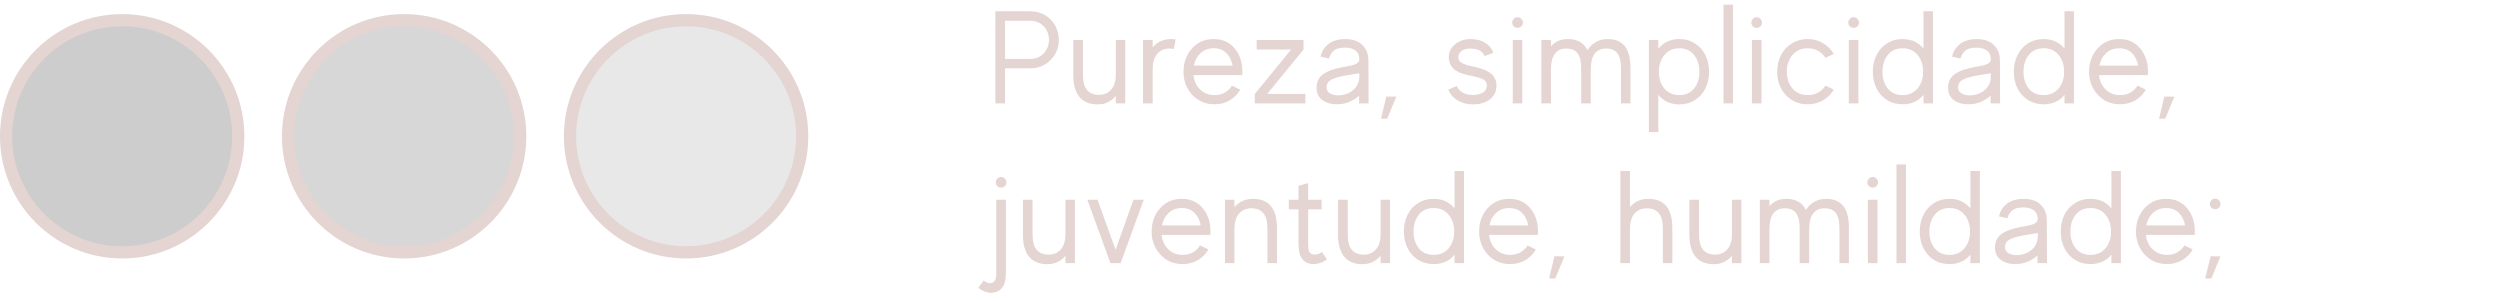 <svg width="266" height="32" viewBox="0 0 266 32" fill="none" xmlns="http://www.w3.org/2000/svg">
<g id="PrataV2">
<g id="Frame 76">
<path id="Vector" d="M13 2.149C19.821 2.149 25.351 7.679 25.351 14.5C25.351 21.321 19.821 26.851 13 26.851C6.179 26.851 0.649 21.321 0.649 14.5C0.649 7.679 6.179 2.149 13 2.149Z" fill="#CDCDCD" stroke="#E4D4D2" stroke-width="1.299"/>
<path id="Vector_2" d="M43 2.149C49.821 2.149 55.351 7.679 55.351 14.5C55.351 21.321 49.821 26.851 43 26.851C36.179 26.851 30.649 21.321 30.649 14.5C30.649 7.679 36.179 2.149 43 2.149Z" fill="#D8D7D7" stroke="#E4D4D2" stroke-width="1.299"/>
<path id="Vector_3" d="M73 2.149C79.821 2.149 85.351 7.679 85.351 14.5C85.351 21.321 79.821 26.851 73 26.851C66.179 26.851 60.649 21.321 60.649 14.5C60.649 7.679 66.179 2.149 73 2.149Z" fill="#E8E8E8" stroke="#E4D4D2" stroke-width="1.299"/>
</g>
<path id="Pureza, simplicidade, juventude, humildade;" d="M109.594 1.197C110.191 1.197 110.724 1.336 111.193 1.614C111.663 1.892 112.023 2.261 112.273 2.722C112.529 3.182 112.656 3.688 112.656 4.239C112.656 5.078 112.365 5.793 111.781 6.386C111.198 6.978 110.469 7.274 109.594 7.274H106.935V11H105.909V1.197H109.594ZM109.594 6.27C110.191 6.27 110.676 6.074 111.05 5.682C111.424 5.285 111.61 4.804 111.61 4.239C111.61 3.674 111.426 3.196 111.057 2.804C110.688 2.407 110.2 2.209 109.594 2.209H106.935V6.27H109.594ZM118.723 4.253H119.728V11H118.723V10.214C118.217 10.811 117.577 11.109 116.802 11.109C116.519 11.109 116.257 11.08 116.016 11.021C115.774 10.966 115.539 10.866 115.312 10.72C115.084 10.569 114.89 10.38 114.731 10.152C114.571 9.92 114.441 9.619 114.341 9.25C114.245 8.881 114.197 8.457 114.197 7.979V4.253H115.223V7.979C115.223 9.387 115.792 10.091 116.932 10.091C117.474 10.091 117.907 9.906 118.231 9.537C118.559 9.163 118.723 8.614 118.723 7.89V4.253ZM124.591 4.157C124.696 4.157 124.862 4.166 125.09 4.185L124.899 5.203C124.762 5.176 124.607 5.162 124.434 5.162C123.891 5.162 123.456 5.351 123.128 5.729C122.805 6.103 122.643 6.648 122.643 7.363V11H121.617V4.253H122.643V5.039C123.144 4.451 123.793 4.157 124.591 4.157ZM129.133 4.157C130.072 4.157 130.815 4.488 131.362 5.148C131.913 5.809 132.189 6.639 132.189 7.637C132.189 7.673 132.186 7.732 132.182 7.814C132.177 7.896 132.175 7.956 132.175 7.992H126.98C127.048 8.617 127.285 9.127 127.691 9.523C128.096 9.92 128.607 10.118 129.222 10.118C130.033 10.118 130.653 9.783 131.081 9.113L131.963 9.544C131.676 10.032 131.298 10.412 130.828 10.685C130.359 10.959 129.823 11.096 129.222 11.096C128.274 11.096 127.488 10.763 126.864 10.098C126.239 9.428 125.927 8.607 125.927 7.637C125.927 6.652 126.225 5.827 126.823 5.162C127.42 4.492 128.19 4.157 129.133 4.157ZM130.48 5.641C130.138 5.303 129.689 5.135 129.133 5.135C128.577 5.135 128.112 5.306 127.739 5.647C127.369 5.985 127.13 6.429 127.021 6.98H131.15C131.045 6.42 130.822 5.973 130.48 5.641ZM134.83 9.995H138.891V11H133.511V9.995L137.38 5.271H133.709V4.253H138.693V5.271L134.83 9.995ZM145.614 11H144.609V10.187C143.907 10.793 143.123 11.096 142.257 11.096C141.615 11.096 141.091 10.943 140.685 10.638C140.284 10.328 140.083 9.897 140.083 9.346C140.083 8.699 140.332 8.204 140.829 7.862C141.33 7.516 142.118 7.256 143.194 7.083C143.732 6.996 144.107 6.894 144.322 6.775C144.536 6.657 144.641 6.488 144.636 6.27C144.632 6.165 144.618 6.064 144.595 5.969C144.572 5.868 144.527 5.761 144.458 5.647C144.39 5.534 144.301 5.436 144.192 5.354C144.082 5.271 143.934 5.203 143.747 5.148C143.561 5.094 143.344 5.066 143.098 5.066C142.815 5.066 142.569 5.098 142.36 5.162C142.15 5.226 141.984 5.319 141.861 5.442C141.738 5.561 141.642 5.682 141.574 5.805C141.51 5.923 141.453 6.064 141.403 6.229L140.507 6.017C140.557 5.78 140.644 5.554 140.767 5.34C140.89 5.126 141.054 4.93 141.259 4.752C141.464 4.57 141.726 4.426 142.045 4.321C142.369 4.212 142.729 4.157 143.125 4.157C143.905 4.157 144.511 4.365 144.944 4.779C145.381 5.189 145.6 5.755 145.6 6.475L145.614 11ZM142.339 10.146C143.005 10.146 143.554 9.956 143.987 9.578C144.424 9.195 144.641 8.703 144.636 8.102V7.794C144.604 7.798 144.171 7.869 143.337 8.006C142.563 8.133 142.004 8.288 141.662 8.471C141.321 8.653 141.15 8.922 141.15 9.277C141.15 9.451 141.193 9.601 141.28 9.729C141.371 9.852 141.485 9.94 141.621 9.995C141.763 10.05 141.89 10.088 142.004 10.111C142.123 10.134 142.234 10.146 142.339 10.146ZM147.503 10.275H148.57L147.599 12.627H146.943L147.503 10.275ZM156.861 7.11C157.116 7.165 157.344 7.224 157.545 7.288C157.75 7.347 157.962 7.432 158.18 7.541C158.399 7.646 158.581 7.767 158.727 7.903C158.873 8.035 158.992 8.204 159.083 8.409C159.178 8.61 159.226 8.833 159.226 9.079C159.226 9.421 159.156 9.726 159.014 9.995C158.873 10.259 158.684 10.471 158.447 10.631C158.21 10.786 157.948 10.904 157.661 10.986C157.374 11.068 157.073 11.109 156.758 11.109C156.12 11.109 155.562 10.966 155.084 10.679C154.61 10.387 154.282 10.004 154.099 9.53L155.022 9.154C155.127 9.455 155.33 9.69 155.631 9.858C155.936 10.023 156.312 10.104 156.758 10.104C156.918 10.104 157.073 10.088 157.223 10.057C157.378 10.025 157.531 9.975 157.681 9.906C157.836 9.833 157.962 9.726 158.057 9.585C158.153 9.444 158.201 9.275 158.201 9.079C158.201 8.815 158.094 8.617 157.88 8.484C157.67 8.348 157.264 8.215 156.663 8.088C156.471 8.051 156.321 8.022 156.212 7.999C156.102 7.972 155.954 7.933 155.767 7.883C155.58 7.828 155.428 7.776 155.309 7.726C155.195 7.671 155.065 7.6 154.92 7.514C154.774 7.423 154.655 7.327 154.564 7.227C154.478 7.122 154.395 6.996 154.318 6.851C154.245 6.7 154.195 6.538 154.168 6.365C154.081 5.759 154.263 5.24 154.714 4.807C155.166 4.374 155.763 4.157 156.506 4.157C157.089 4.157 157.592 4.289 158.016 4.554C158.445 4.813 158.736 5.167 158.891 5.613L157.948 5.976C157.77 5.461 157.296 5.189 156.526 5.162C156.061 5.148 155.708 5.246 155.466 5.456C155.225 5.661 155.129 5.91 155.179 6.201C155.193 6.288 155.218 6.368 155.255 6.44C155.296 6.509 155.357 6.57 155.439 6.625C155.521 6.68 155.601 6.728 155.678 6.769C155.756 6.81 155.867 6.853 156.013 6.898C156.164 6.939 156.291 6.974 156.396 7.001C156.501 7.028 156.656 7.065 156.861 7.11ZM160.959 11V4.253H161.977V11H160.959ZM161.465 2.961C161.31 2.961 161.177 2.909 161.068 2.804C160.959 2.694 160.904 2.562 160.904 2.407C160.904 2.248 160.959 2.113 161.068 2.004C161.177 1.89 161.31 1.833 161.465 1.833C161.624 1.833 161.759 1.89 161.868 2.004C161.982 2.113 162.039 2.248 162.039 2.407C162.039 2.562 161.982 2.694 161.868 2.804C161.759 2.909 161.624 2.961 161.465 2.961ZM171.045 4.157C171.405 4.157 171.721 4.205 171.995 4.301C172.273 4.396 172.528 4.558 172.761 4.786C172.993 5.009 173.171 5.331 173.294 5.75C173.417 6.169 173.478 6.677 173.478 7.274V11H172.473V7.274C172.473 6.541 172.346 6.005 172.091 5.668C171.835 5.331 171.434 5.162 170.888 5.162C170.359 5.162 169.953 5.347 169.671 5.716C169.393 6.08 169.254 6.63 169.254 7.363V11H168.242V7.274C168.242 6.541 168.112 6.005 167.852 5.668C167.597 5.331 167.196 5.162 166.649 5.162C166.121 5.162 165.717 5.347 165.439 5.716C165.161 6.08 165.022 6.63 165.022 7.363V11H164.004V4.253H165.022V4.937C165.464 4.417 166.061 4.157 166.813 4.157C167.825 4.157 168.52 4.549 168.898 5.333C169.14 4.964 169.443 4.677 169.807 4.472C170.172 4.262 170.584 4.157 171.045 4.157ZM178.677 4.157C179.306 4.157 179.862 4.314 180.345 4.629C180.832 4.939 181.204 5.356 181.459 5.88C181.714 6.404 181.842 6.99 181.842 7.637C181.842 8.284 181.714 8.869 181.459 9.394C181.204 9.918 180.832 10.335 180.345 10.645C179.862 10.954 179.306 11.109 178.677 11.109C177.752 11.109 177.009 10.77 176.448 10.091V14.049H175.443V4.253H176.448V5.176C177.009 4.497 177.752 4.157 178.677 4.157ZM177.084 9.414C177.476 9.883 178.007 10.118 178.677 10.118C179.347 10.118 179.871 9.886 180.249 9.421C180.627 8.951 180.816 8.357 180.816 7.637C180.816 6.912 180.627 6.315 180.249 5.846C179.871 5.372 179.347 5.135 178.677 5.135C178.011 5.135 177.483 5.374 177.091 5.853C176.699 6.327 176.503 6.921 176.503 7.637C176.503 8.352 176.697 8.945 177.084 9.414ZM183.383 0.5H184.388V11H183.383V0.5ZM186.4 11V4.253H187.419V11H186.4ZM186.906 2.961C186.751 2.961 186.619 2.909 186.51 2.804C186.4 2.694 186.346 2.562 186.346 2.407C186.346 2.248 186.4 2.113 186.51 2.004C186.619 1.89 186.751 1.833 186.906 1.833C187.066 1.833 187.2 1.89 187.31 2.004C187.424 2.113 187.481 2.248 187.481 2.407C187.481 2.562 187.424 2.694 187.31 2.804C187.2 2.909 187.066 2.961 186.906 2.961ZM192.344 10.118C192.749 10.118 193.114 10.032 193.438 9.858C193.761 9.681 194.026 9.432 194.231 9.113L195.112 9.544C194.825 10.027 194.44 10.408 193.957 10.685C193.479 10.959 192.941 11.096 192.344 11.096C191.391 11.096 190.61 10.763 189.999 10.098C189.393 9.432 189.09 8.612 189.09 7.637C189.09 6.994 189.224 6.409 189.493 5.88C189.762 5.351 190.145 4.932 190.642 4.622C191.143 4.312 191.706 4.157 192.33 4.157C192.932 4.157 193.474 4.298 193.957 4.581C194.44 4.864 194.825 5.249 195.112 5.736L194.231 6.153C194.021 5.834 193.754 5.586 193.431 5.408C193.107 5.226 192.74 5.135 192.33 5.135C191.66 5.135 191.123 5.374 190.717 5.853C190.316 6.327 190.115 6.921 190.115 7.637C190.115 8.348 190.316 8.94 190.717 9.414C191.123 9.883 191.665 10.118 192.344 10.118ZM196.715 11V4.253H197.734V11H196.715ZM197.221 2.961C197.066 2.961 196.934 2.909 196.824 2.804C196.715 2.694 196.66 2.562 196.66 2.407C196.66 2.248 196.715 2.113 196.824 2.004C196.934 1.89 197.066 1.833 197.221 1.833C197.38 1.833 197.515 1.89 197.624 2.004C197.738 2.113 197.795 2.248 197.795 2.407C197.795 2.562 197.738 2.694 197.624 2.804C197.515 2.909 197.38 2.961 197.221 2.961ZM204.661 1.197H205.666V11H204.661V10.091C204.124 10.761 203.381 11.096 202.433 11.096C201.804 11.096 201.246 10.941 200.758 10.631C200.275 10.321 199.906 9.906 199.651 9.387C199.395 8.863 199.268 8.279 199.268 7.637C199.268 6.99 199.395 6.404 199.651 5.88C199.906 5.356 200.275 4.939 200.758 4.629C201.246 4.314 201.804 4.157 202.433 4.157C203.372 4.157 204.115 4.497 204.661 5.176V1.197ZM202.433 10.118C203.107 10.118 203.641 9.883 204.033 9.414C204.424 8.945 204.62 8.352 204.62 7.637C204.62 6.917 204.424 6.32 204.033 5.846C203.641 5.372 203.107 5.135 202.433 5.135C201.763 5.135 201.239 5.372 200.861 5.846C200.482 6.315 200.293 6.912 200.293 7.637C200.293 8.357 200.482 8.951 200.861 9.421C201.239 9.886 201.763 10.118 202.433 10.118ZM212.806 11H211.801V10.187C211.099 10.793 210.315 11.096 209.45 11.096C208.807 11.096 208.283 10.943 207.877 10.638C207.476 10.328 207.276 9.897 207.276 9.346C207.276 8.699 207.524 8.204 208.021 7.862C208.522 7.516 209.311 7.256 210.386 7.083C210.924 6.996 211.3 6.894 211.514 6.775C211.728 6.657 211.833 6.488 211.828 6.27C211.824 6.165 211.81 6.064 211.787 5.969C211.765 5.868 211.719 5.761 211.651 5.647C211.582 5.534 211.494 5.436 211.384 5.354C211.275 5.271 211.127 5.203 210.94 5.148C210.753 5.094 210.536 5.066 210.29 5.066C210.008 5.066 209.762 5.098 209.552 5.162C209.342 5.226 209.176 5.319 209.053 5.442C208.93 5.561 208.834 5.682 208.766 5.805C208.702 5.923 208.645 6.064 208.595 6.229L207.7 6.017C207.75 5.78 207.836 5.554 207.959 5.34C208.082 5.126 208.246 4.93 208.452 4.752C208.657 4.57 208.919 4.426 209.238 4.321C209.561 4.212 209.921 4.157 210.318 4.157C211.097 4.157 211.703 4.365 212.136 4.779C212.574 5.189 212.792 5.755 212.792 6.475L212.806 11ZM209.532 10.146C210.197 10.146 210.746 9.956 211.179 9.578C211.617 9.195 211.833 8.703 211.828 8.102V7.794C211.797 7.798 211.364 7.869 210.53 8.006C209.755 8.133 209.197 8.288 208.855 8.471C208.513 8.653 208.342 8.922 208.342 9.277C208.342 9.451 208.385 9.601 208.472 9.729C208.563 9.852 208.677 9.94 208.814 9.995C208.955 10.05 209.083 10.088 209.197 10.111C209.315 10.134 209.427 10.146 209.532 10.146ZM219.665 1.197H220.67V11H219.665V10.091C219.128 10.761 218.385 11.096 217.437 11.096C216.808 11.096 216.25 10.941 215.762 10.631C215.279 10.321 214.91 9.906 214.655 9.387C214.4 8.863 214.272 8.279 214.272 7.637C214.272 6.99 214.4 6.404 214.655 5.88C214.91 5.356 215.279 4.939 215.762 4.629C216.25 4.314 216.808 4.157 217.437 4.157C218.376 4.157 219.119 4.497 219.665 5.176V1.197ZM217.437 10.118C218.111 10.118 218.645 9.883 219.037 9.414C219.428 8.945 219.624 8.352 219.624 7.637C219.624 6.917 219.428 6.32 219.037 5.846C218.645 5.372 218.111 5.135 217.437 5.135C216.767 5.135 216.243 5.372 215.865 5.846C215.486 6.315 215.297 6.912 215.297 7.637C215.297 8.357 215.486 8.951 215.865 9.421C216.243 9.886 216.767 10.118 217.437 10.118ZM225.486 4.157C226.425 4.157 227.168 4.488 227.714 5.148C228.266 5.809 228.542 6.639 228.542 7.637C228.542 7.673 228.539 7.732 228.535 7.814C228.53 7.896 228.528 7.956 228.528 7.992H223.333C223.401 8.617 223.638 9.127 224.043 9.523C224.449 9.92 224.959 10.118 225.575 10.118C226.386 10.118 227.006 9.783 227.434 9.113L228.316 9.544C228.029 10.032 227.651 10.412 227.181 10.685C226.712 10.959 226.176 11.096 225.575 11.096C224.627 11.096 223.841 10.763 223.216 10.098C222.592 9.428 222.28 8.607 222.28 7.637C222.28 6.652 222.578 5.827 223.175 5.162C223.772 4.492 224.543 4.157 225.486 4.157ZM226.833 5.641C226.491 5.303 226.042 5.135 225.486 5.135C224.93 5.135 224.465 5.306 224.091 5.647C223.722 5.985 223.483 6.429 223.374 6.98H227.502C227.398 6.42 227.174 5.973 226.833 5.641ZM230.288 10.275H231.354L230.383 12.627H229.727L230.288 10.275ZM106.511 19.961C106.356 19.961 106.224 19.909 106.114 19.804C106.005 19.694 105.95 19.562 105.95 19.407C105.95 19.248 106.005 19.113 106.114 19.004C106.224 18.89 106.356 18.833 106.511 18.833C106.67 18.833 106.805 18.89 106.914 19.004C107.028 19.113 107.085 19.248 107.085 19.407C107.085 19.562 107.028 19.694 106.914 19.804C106.805 19.909 106.67 19.961 106.511 19.961ZM106.005 28.909V21.253H107.03V28.936C107.03 29.684 106.91 30.224 106.668 30.557C106.426 30.894 106.071 31.092 105.602 31.151C105.378 31.174 105.132 31.138 104.863 31.042C104.59 30.951 104.332 30.81 104.091 30.618L104.665 29.846C104.797 29.96 104.934 30.039 105.075 30.085C105.216 30.131 105.342 30.144 105.451 30.126C105.561 30.108 105.652 30.067 105.725 30.003C105.843 29.903 105.918 29.773 105.95 29.613C105.987 29.458 106.005 29.224 106.005 28.909ZM113.363 21.253H114.368V28H113.363V27.214C112.858 27.811 112.217 28.109 111.442 28.109C111.16 28.109 110.898 28.08 110.656 28.02C110.415 27.966 110.18 27.866 109.952 27.72C109.724 27.569 109.531 27.38 109.371 27.152C109.212 26.92 109.082 26.619 108.982 26.25C108.886 25.881 108.838 25.457 108.838 24.979V21.253H109.863V24.979C109.863 26.387 110.433 27.091 111.572 27.091C112.115 27.091 112.548 26.906 112.871 26.537C113.199 26.163 113.363 25.614 113.363 24.89V21.253ZM120.599 21.253H121.693L119.232 28H118.152L115.697 21.253H116.778L118.698 26.585L120.599 21.253ZM125.742 21.157C126.681 21.157 127.424 21.488 127.971 22.148C128.522 22.809 128.798 23.639 128.798 24.637C128.798 24.673 128.796 24.732 128.791 24.814C128.787 24.896 128.784 24.956 128.784 24.992H123.589C123.657 25.616 123.894 26.127 124.3 26.523C124.706 26.92 125.216 27.118 125.831 27.118C126.642 27.118 127.262 26.783 127.691 26.113L128.573 26.544C128.285 27.032 127.907 27.412 127.438 27.686C126.968 27.959 126.433 28.096 125.831 28.096C124.883 28.096 124.097 27.763 123.473 27.098C122.849 26.428 122.536 25.607 122.536 24.637C122.536 23.652 122.835 22.828 123.432 22.162C124.029 21.492 124.799 21.157 125.742 21.157ZM127.089 22.641C126.747 22.303 126.298 22.135 125.742 22.135C125.186 22.135 124.722 22.306 124.348 22.648C123.979 22.985 123.739 23.429 123.63 23.98H127.759C127.654 23.42 127.431 22.973 127.089 22.641ZM133.306 21.157C135.015 21.157 135.869 22.196 135.869 24.274V28H134.858V24.274C134.858 22.866 134.284 22.162 133.135 22.162C132.593 22.162 132.158 22.351 131.829 22.73C131.506 23.103 131.344 23.648 131.344 24.363V28H130.339V21.253H131.344V22.039C131.859 21.451 132.513 21.157 133.306 21.157ZM140.658 26.811L141.177 27.583C140.949 27.77 140.685 27.909 140.384 28C140.083 28.091 139.819 28.123 139.591 28.096C139.122 28.046 138.766 27.852 138.525 27.515C138.283 27.177 138.163 26.64 138.163 25.901V22.271H137.13V21.253H138.163V19.77L139.188 19.489V21.253H140.617V22.271H139.188V25.874C139.188 26.184 139.204 26.419 139.236 26.578C139.268 26.733 139.341 26.861 139.454 26.961C139.532 27.025 139.637 27.066 139.769 27.084C139.901 27.102 140.049 27.088 140.213 27.043C140.377 26.997 140.525 26.92 140.658 26.811ZM146.895 21.253H147.9V28H146.895V27.214C146.389 27.811 145.749 28.109 144.974 28.109C144.692 28.109 144.43 28.08 144.188 28.02C143.946 27.966 143.712 27.866 143.484 27.72C143.256 27.569 143.062 27.38 142.903 27.152C142.743 26.92 142.613 26.619 142.513 26.25C142.417 25.881 142.37 25.457 142.37 24.979V21.253H143.395V24.979C143.395 26.387 143.965 27.091 145.104 27.091C145.646 27.091 146.079 26.906 146.403 26.537C146.731 26.163 146.895 25.614 146.895 24.89V21.253ZM154.766 18.197H155.771V28H154.766V27.091C154.228 27.761 153.486 28.096 152.538 28.096C151.909 28.096 151.35 27.941 150.863 27.631C150.38 27.321 150.011 26.906 149.755 26.387C149.5 25.863 149.373 25.279 149.373 24.637C149.373 23.99 149.5 23.404 149.755 22.88C150.011 22.356 150.38 21.939 150.863 21.629C151.35 21.314 151.909 21.157 152.538 21.157C153.476 21.157 154.219 21.497 154.766 22.176V18.197ZM152.538 27.118C153.212 27.118 153.745 26.884 154.137 26.414C154.529 25.945 154.725 25.352 154.725 24.637C154.725 23.917 154.529 23.32 154.137 22.846C153.745 22.372 153.212 22.135 152.538 22.135C151.868 22.135 151.344 22.372 150.965 22.846C150.587 23.315 150.398 23.912 150.398 24.637C150.398 25.357 150.587 25.951 150.965 26.421C151.344 26.886 151.868 27.118 152.538 27.118ZM160.587 21.157C161.525 21.157 162.268 21.488 162.815 22.148C163.367 22.809 163.642 23.639 163.642 24.637C163.642 24.673 163.64 24.732 163.635 24.814C163.631 24.896 163.629 24.956 163.629 24.992H158.433C158.502 25.616 158.739 26.127 159.144 26.523C159.55 26.92 160.06 27.118 160.675 27.118C161.487 27.118 162.106 26.783 162.535 26.113L163.417 26.544C163.13 27.032 162.751 27.412 162.282 27.686C161.812 27.959 161.277 28.096 160.675 28.096C159.728 28.096 158.941 27.763 158.317 27.098C157.693 26.428 157.381 25.607 157.381 24.637C157.381 23.652 157.679 22.828 158.276 22.162C158.873 21.492 159.643 21.157 160.587 21.157ZM161.933 22.641C161.591 22.303 161.143 22.135 160.587 22.135C160.031 22.135 159.566 22.306 159.192 22.648C158.823 22.985 158.584 23.429 158.474 23.98H162.603C162.498 23.42 162.275 22.973 161.933 22.641ZM165.388 27.275H166.455L165.484 29.627H164.828L165.388 27.275ZM175.375 21.157C177.084 21.157 177.938 22.196 177.938 24.274V28H176.927V24.274C176.927 22.866 176.357 22.162 175.218 22.162C174.675 22.162 174.24 22.349 173.912 22.723C173.588 23.092 173.427 23.639 173.427 24.363V28H172.408V18.197H173.427V22.039C173.928 21.451 174.577 21.157 175.375 21.157ZM184.278 21.253H185.283V28H184.278V27.214C183.772 27.811 183.132 28.109 182.357 28.109C182.075 28.109 181.813 28.08 181.571 28.02C181.33 27.966 181.095 27.866 180.867 27.72C180.639 27.569 180.446 27.38 180.286 27.152C180.127 26.92 179.997 26.619 179.896 26.25C179.801 25.881 179.753 25.457 179.753 24.979V21.253H180.778V24.979C180.778 26.387 181.348 27.091 182.487 27.091C183.03 27.091 183.463 26.906 183.786 26.537C184.114 26.163 184.278 25.614 184.278 24.89V21.253ZM194.289 21.157C194.649 21.157 194.966 21.205 195.239 21.301C195.517 21.396 195.772 21.558 196.005 21.786C196.237 22.009 196.415 22.331 196.538 22.75C196.661 23.169 196.723 23.677 196.723 24.274V28H195.718V24.274C195.718 23.541 195.59 23.005 195.335 22.668C195.08 22.331 194.679 22.162 194.132 22.162C193.603 22.162 193.198 22.347 192.915 22.716C192.637 23.08 192.498 23.63 192.498 24.363V28H191.486V24.274C191.486 23.541 191.356 23.005 191.097 22.668C190.842 22.331 190.44 22.162 189.894 22.162C189.365 22.162 188.962 22.347 188.684 22.716C188.406 23.08 188.267 23.63 188.267 24.363V28H187.248V21.253H188.267V21.936C188.709 21.417 189.306 21.157 190.058 21.157C191.069 21.157 191.764 21.549 192.143 22.333C192.384 21.964 192.687 21.677 193.052 21.472C193.416 21.262 193.829 21.157 194.289 21.157ZM198.742 28V21.253H199.761V28H198.742ZM199.248 19.961C199.093 19.961 198.961 19.909 198.852 19.804C198.742 19.694 198.688 19.562 198.688 19.407C198.688 19.248 198.742 19.113 198.852 19.004C198.961 18.89 199.093 18.833 199.248 18.833C199.408 18.833 199.542 18.89 199.651 19.004C199.765 19.113 199.822 19.248 199.822 19.407C199.822 19.562 199.765 19.694 199.651 19.804C199.542 19.909 199.408 19.961 199.248 19.961ZM201.787 17.5H202.792V28H201.787V17.5ZM209.652 18.197H210.657V28H209.652V27.091C209.114 27.761 208.371 28.096 207.423 28.096C206.794 28.096 206.236 27.941 205.748 27.631C205.265 27.321 204.896 26.906 204.641 26.387C204.386 25.863 204.258 25.279 204.258 24.637C204.258 23.99 204.386 23.404 204.641 22.88C204.896 22.356 205.265 21.939 205.748 21.629C206.236 21.314 206.794 21.157 207.423 21.157C208.362 21.157 209.105 21.497 209.652 22.176V18.197ZM207.423 27.118C208.098 27.118 208.631 26.884 209.023 26.414C209.415 25.945 209.611 25.352 209.611 24.637C209.611 23.917 209.415 23.32 209.023 22.846C208.631 22.372 208.098 22.135 207.423 22.135C206.753 22.135 206.229 22.372 205.851 22.846C205.473 23.315 205.283 23.912 205.283 24.637C205.283 25.357 205.473 25.951 205.851 26.421C206.229 26.886 206.753 27.118 207.423 27.118ZM217.796 28H216.791V27.186C216.09 27.793 215.306 28.096 214.44 28.096C213.797 28.096 213.273 27.943 212.868 27.638C212.466 27.328 212.266 26.897 212.266 26.346C212.266 25.699 212.514 25.204 213.011 24.862C213.512 24.516 214.301 24.256 215.376 24.083C215.914 23.996 216.29 23.894 216.504 23.775C216.718 23.657 216.823 23.488 216.819 23.27C216.814 23.165 216.8 23.064 216.778 22.969C216.755 22.869 216.709 22.761 216.641 22.648C216.573 22.534 216.484 22.436 216.374 22.354C216.265 22.271 216.117 22.203 215.93 22.148C215.743 22.094 215.527 22.066 215.281 22.066C214.998 22.066 214.752 22.098 214.542 22.162C214.333 22.226 214.166 22.319 214.043 22.442C213.92 22.561 213.825 22.682 213.756 22.805C213.692 22.923 213.635 23.064 213.585 23.229L212.69 23.017C212.74 22.78 212.827 22.554 212.95 22.34C213.073 22.126 213.237 21.93 213.442 21.752C213.647 21.57 213.909 21.426 214.228 21.321C214.551 21.212 214.911 21.157 215.308 21.157C216.087 21.157 216.693 21.365 217.126 21.779C217.564 22.189 217.783 22.755 217.783 23.475L217.796 28ZM214.522 27.145C215.187 27.145 215.736 26.956 216.169 26.578C216.607 26.195 216.823 25.703 216.819 25.102V24.794C216.787 24.799 216.354 24.869 215.52 25.006C214.745 25.134 214.187 25.288 213.845 25.471C213.503 25.653 213.332 25.922 213.332 26.277C213.332 26.451 213.376 26.601 213.462 26.729C213.553 26.852 213.667 26.94 213.804 26.995C213.945 27.05 214.073 27.088 214.187 27.111C214.305 27.134 214.417 27.145 214.522 27.145ZM224.656 18.197H225.661V28H224.656V27.091C224.118 27.761 223.375 28.096 222.427 28.096C221.798 28.096 221.24 27.941 220.752 27.631C220.269 27.321 219.9 26.906 219.645 26.387C219.39 25.863 219.262 25.279 219.262 24.637C219.262 23.99 219.39 23.404 219.645 22.88C219.9 22.356 220.269 21.939 220.752 21.629C221.24 21.314 221.798 21.157 222.427 21.157C223.366 21.157 224.109 21.497 224.656 22.176V18.197ZM222.427 27.118C223.102 27.118 223.635 26.884 224.027 26.414C224.419 25.945 224.615 25.352 224.615 24.637C224.615 23.917 224.419 23.32 224.027 22.846C223.635 22.372 223.102 22.135 222.427 22.135C221.757 22.135 221.233 22.372 220.855 22.846C220.477 23.315 220.288 23.912 220.288 24.637C220.288 25.357 220.477 25.951 220.855 26.421C221.233 26.886 221.757 27.118 222.427 27.118ZM230.476 21.157C231.415 21.157 232.158 21.488 232.705 22.148C233.256 22.809 233.532 23.639 233.532 24.637C233.532 24.673 233.529 24.732 233.525 24.814C233.52 24.896 233.518 24.956 233.518 24.992H228.323C228.391 25.616 228.628 26.127 229.034 26.523C229.439 26.92 229.95 27.118 230.565 27.118C231.376 27.118 231.996 26.783 232.424 26.113L233.306 26.544C233.019 27.032 232.641 27.412 232.171 27.686C231.702 27.959 231.167 28.096 230.565 28.096C229.617 28.096 228.831 27.763 228.207 27.098C227.582 26.428 227.27 25.607 227.27 24.637C227.27 23.652 227.569 22.828 228.166 22.162C228.763 21.492 229.533 21.157 230.476 21.157ZM231.823 22.641C231.481 22.303 231.032 22.135 230.476 22.135C229.92 22.135 229.455 22.306 229.082 22.648C228.712 22.985 228.473 23.429 228.364 23.98H232.493C232.388 23.42 232.165 22.973 231.823 22.641ZM234.635 29.627L235.21 27.275H236.255L235.292 29.627H234.635ZM236.091 22.094C235.982 22.203 235.85 22.258 235.695 22.258C235.54 22.258 235.408 22.203 235.298 22.094C235.189 21.984 235.134 21.852 235.134 21.697C235.134 21.542 235.189 21.41 235.298 21.301C235.408 21.191 235.54 21.137 235.695 21.137C235.85 21.137 235.982 21.191 236.091 21.301C236.201 21.41 236.255 21.542 236.255 21.697C236.255 21.852 236.201 21.984 236.091 22.094Z" fill="#E4D4D2"/>
</g>
</svg>
